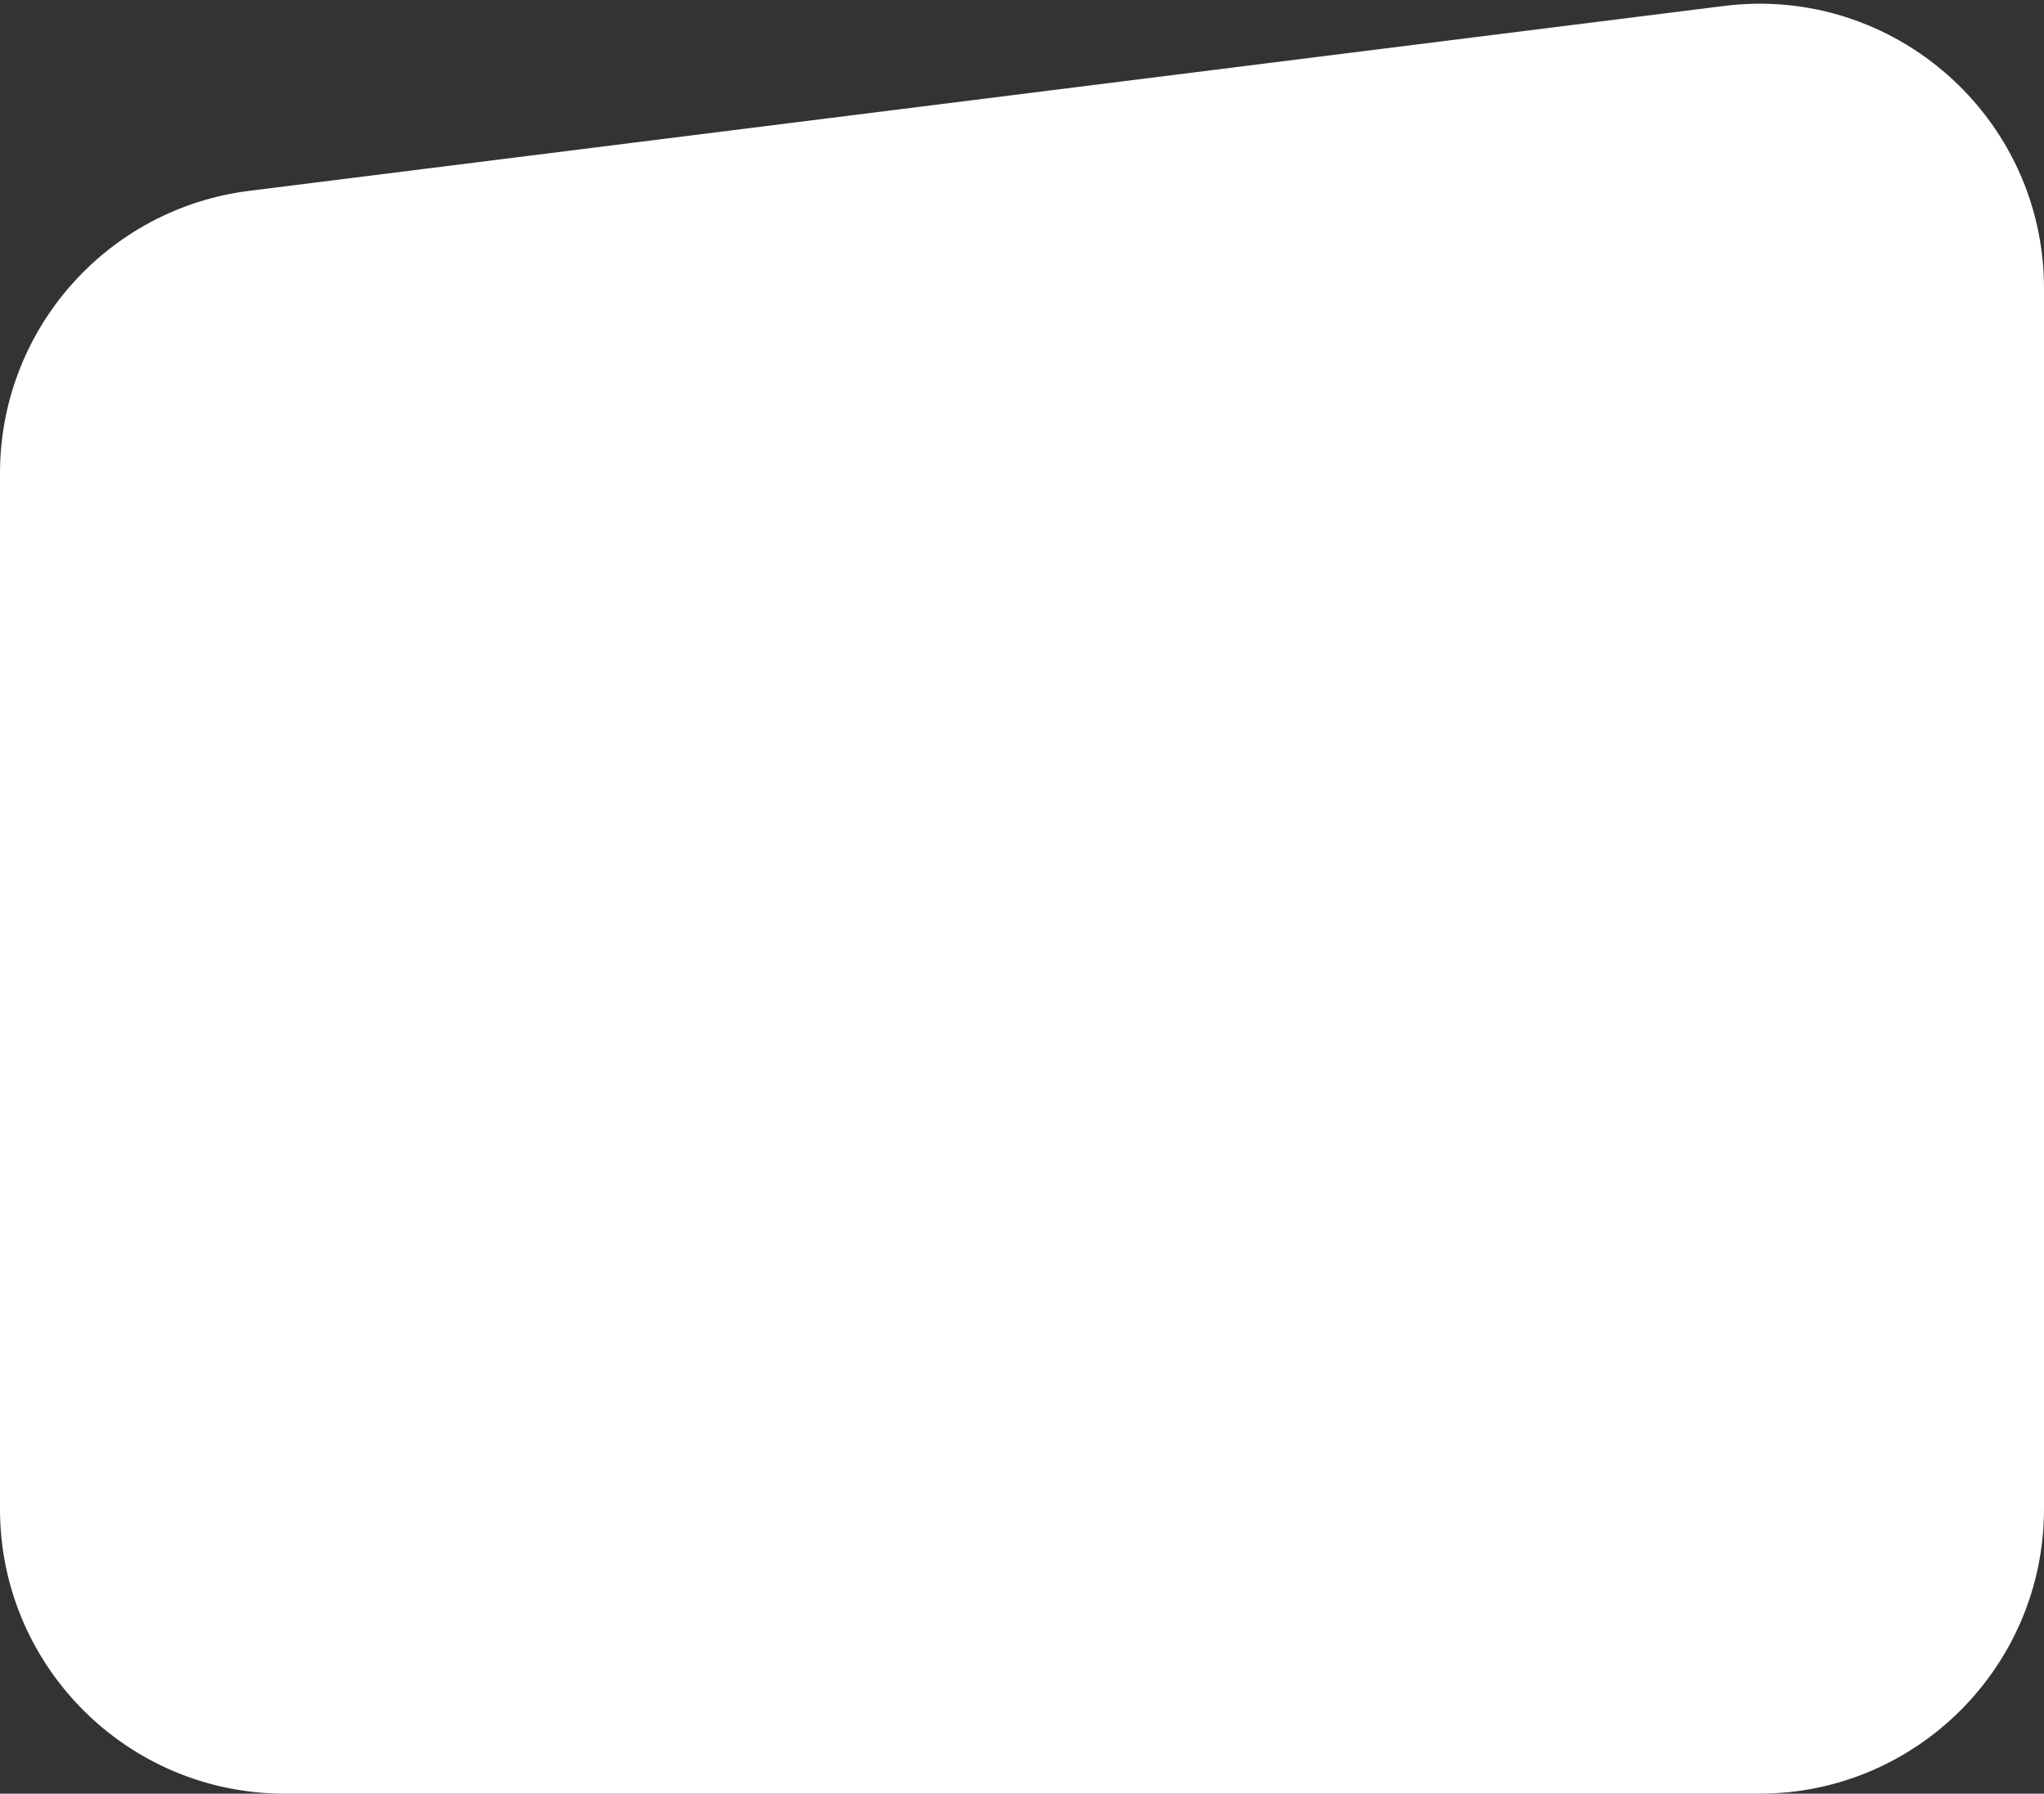 <?xml version="1.0" encoding="UTF-8"?> <svg xmlns="http://www.w3.org/2000/svg" width="359" height="315" viewBox="0 0 359 315" fill="none"><rect x="0" y="0" width="359" height="315" fill="#333333" stroke="none"/> <path d="M0 83.124C0 57.915 18.767 36.648 43.781 33.513L302.781 1.047C332.629 -2.694 359 20.577 359 50.659V265C359 292.614 336.614 315 309 315L50 315C22.386 315 0 292.614 0 265V83.124Z" fill="white"></path> </svg> 